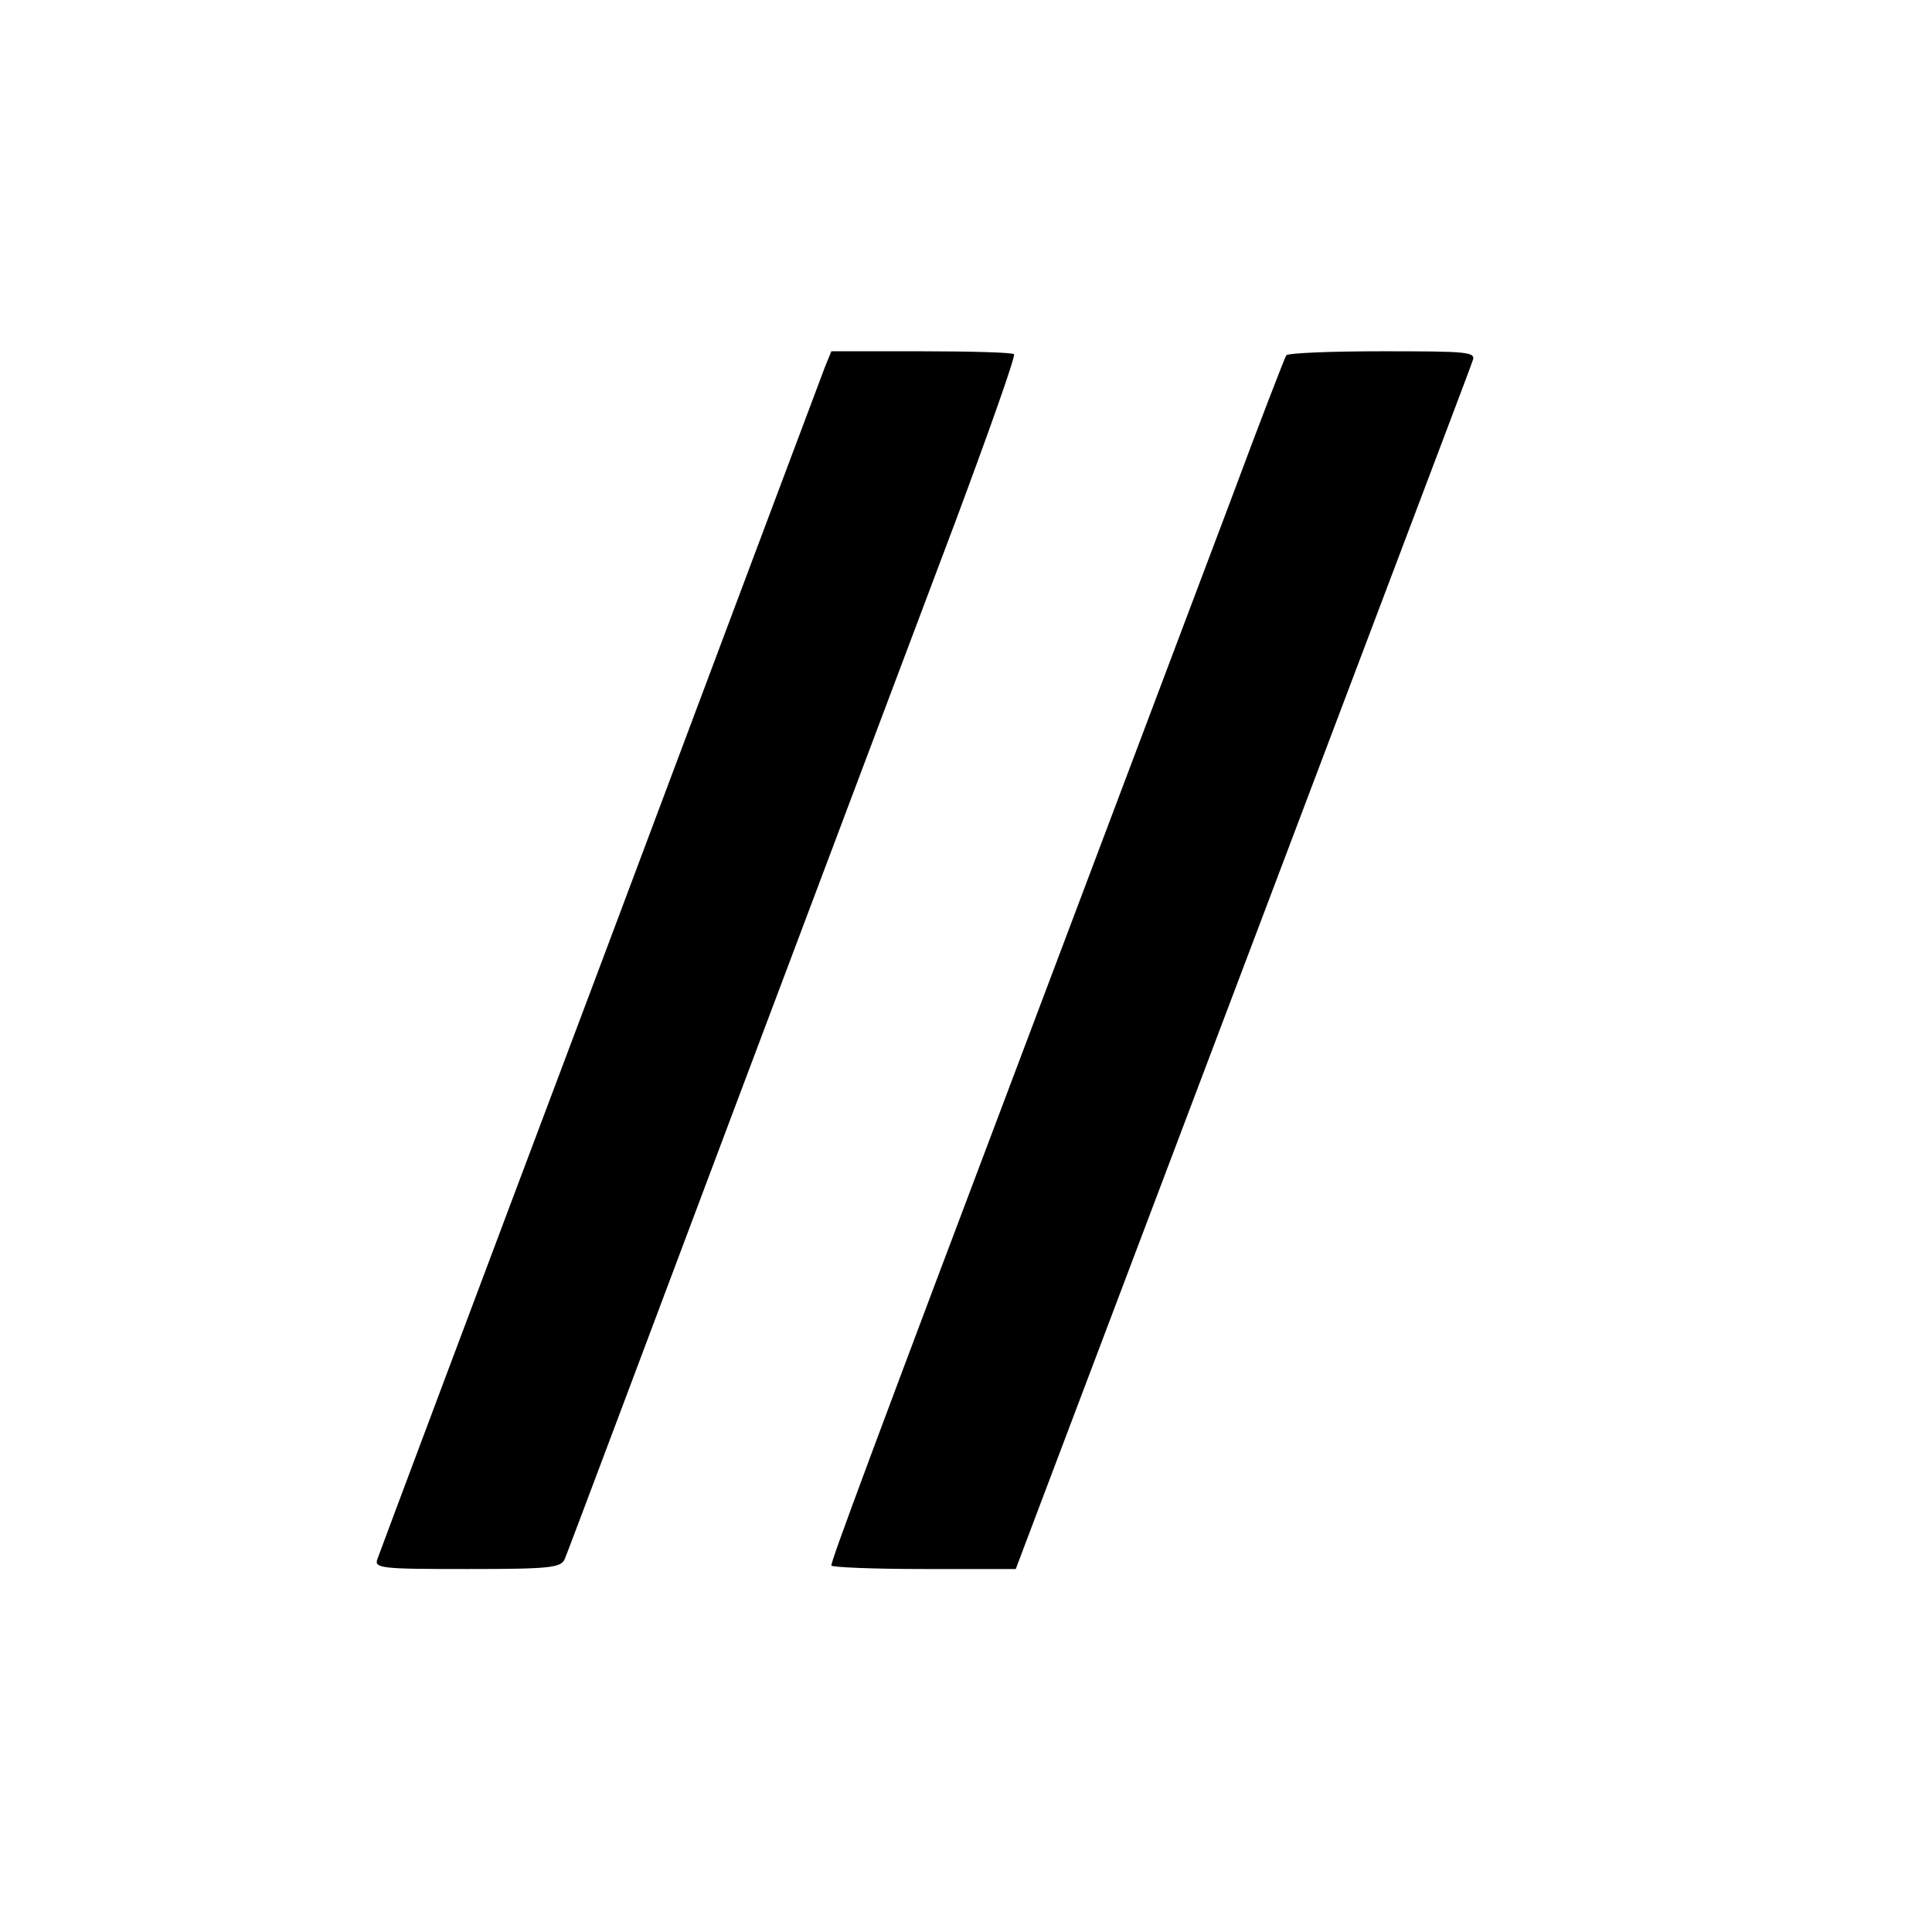 <?xml version="1.0" standalone="no"?>
<!DOCTYPE svg PUBLIC "-//W3C//DTD SVG 20010904//EN"
 "http://www.w3.org/TR/2001/REC-SVG-20010904/DTD/svg10.dtd">
<svg version="1.0" xmlns="http://www.w3.org/2000/svg"
 width="330pt" height="330pt" viewBox="0 0 330 330"
 preserveAspectRatio="xMidYMid meet">
<g transform="translate(0,330) scale(0.1,-0.1)"
fill="#000000" stroke="none">
<path d="M1409 2673 c-6 -16 -179 -476 -384 -1023 -206 -547 -377 -1003 -380
-1012 -7 -17 5 -18 153 -18 143 0 161 2 167 18 4 9 132 350 285 757 153 407
326 865 383 1017 57 153 102 280 99 283 -3 3 -74 5 -159 5 l-153 0 -11 -27z"/>
<path d="M2197 2693 c-3 -5 -46 -116 -95 -248 -50 -132 -199 -528 -332 -880
-286 -757 -350 -930 -350 -939 0 -3 71 -6 158 -6 l157 0 37 98 c78 206 452
1195 591 1562 80 212 149 393 152 403 7 16 -5 17 -153 17 -89 0 -163 -3 -165
-7z"/>
</g>
</svg>
